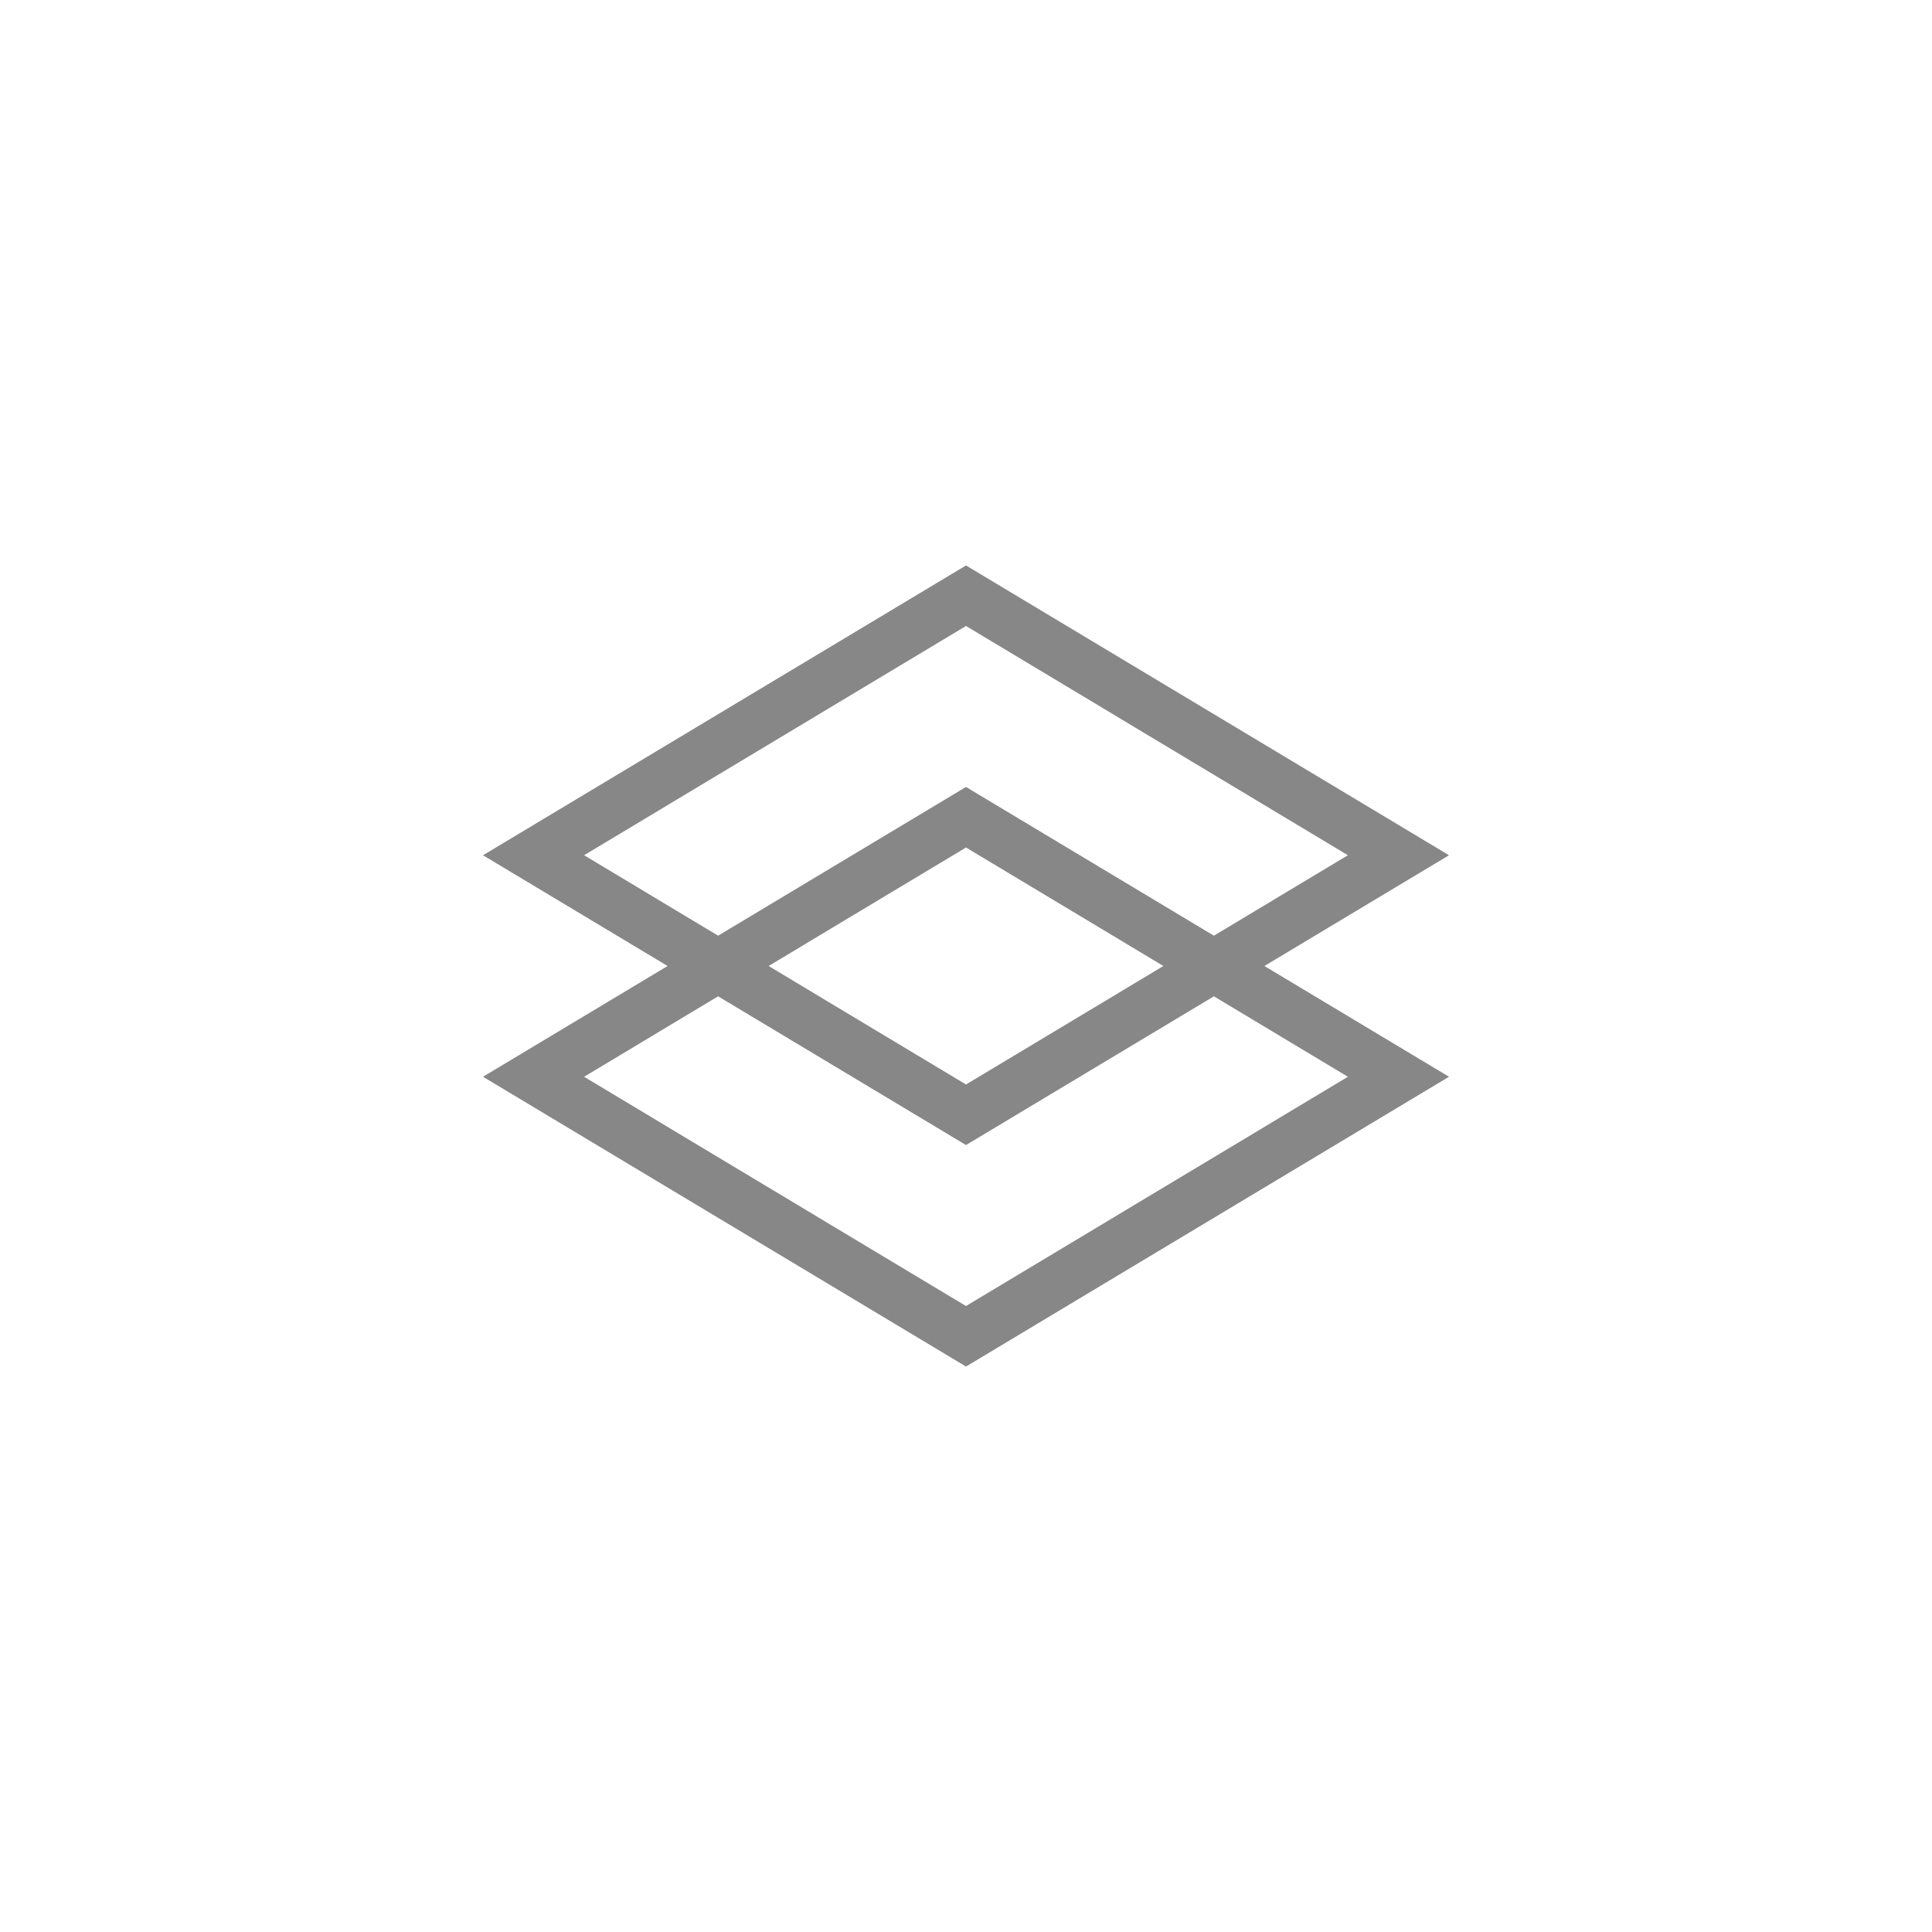 <?xml version="1.0" encoding="UTF-8"?>
<!-- Generator: Adobe Illustrator 27.9.2, SVG Export Plug-In . SVG Version: 6.00 Build 0)  -->
<svg xmlns="http://www.w3.org/2000/svg" xmlns:xlink="http://www.w3.org/1999/xlink" version="1.1" id="Layer_1" x="0px" y="0px" viewBox="0 0 300 300" style="enable-background:new 0 0 300 300;" xml:space="preserve">
<style type="text/css">
	.st0{fill:#FFFFFF;}
	.st1{fill:#878787;}
</style>
<rect class="st0" width="300" height="300"></rect>
<g id="Layer_1-2">
	<path class="st1" d="M90.7,132.8L150,97.2l59.3,35.6L150,168.4C150,168.4,90.7,132.8,90.7,132.8z M150,87.8l-75,45l75,45l75-45   L150,87.8L150,87.8z"></path>
	<path class="st1" d="M90.7,167.2l59.3-35.6l59.3,35.6L150,202.8C150,202.8,90.7,167.2,90.7,167.2z M75,167.2l75,45l75-45l-75-45   L75,167.2z"></path>
</g>
</svg>
